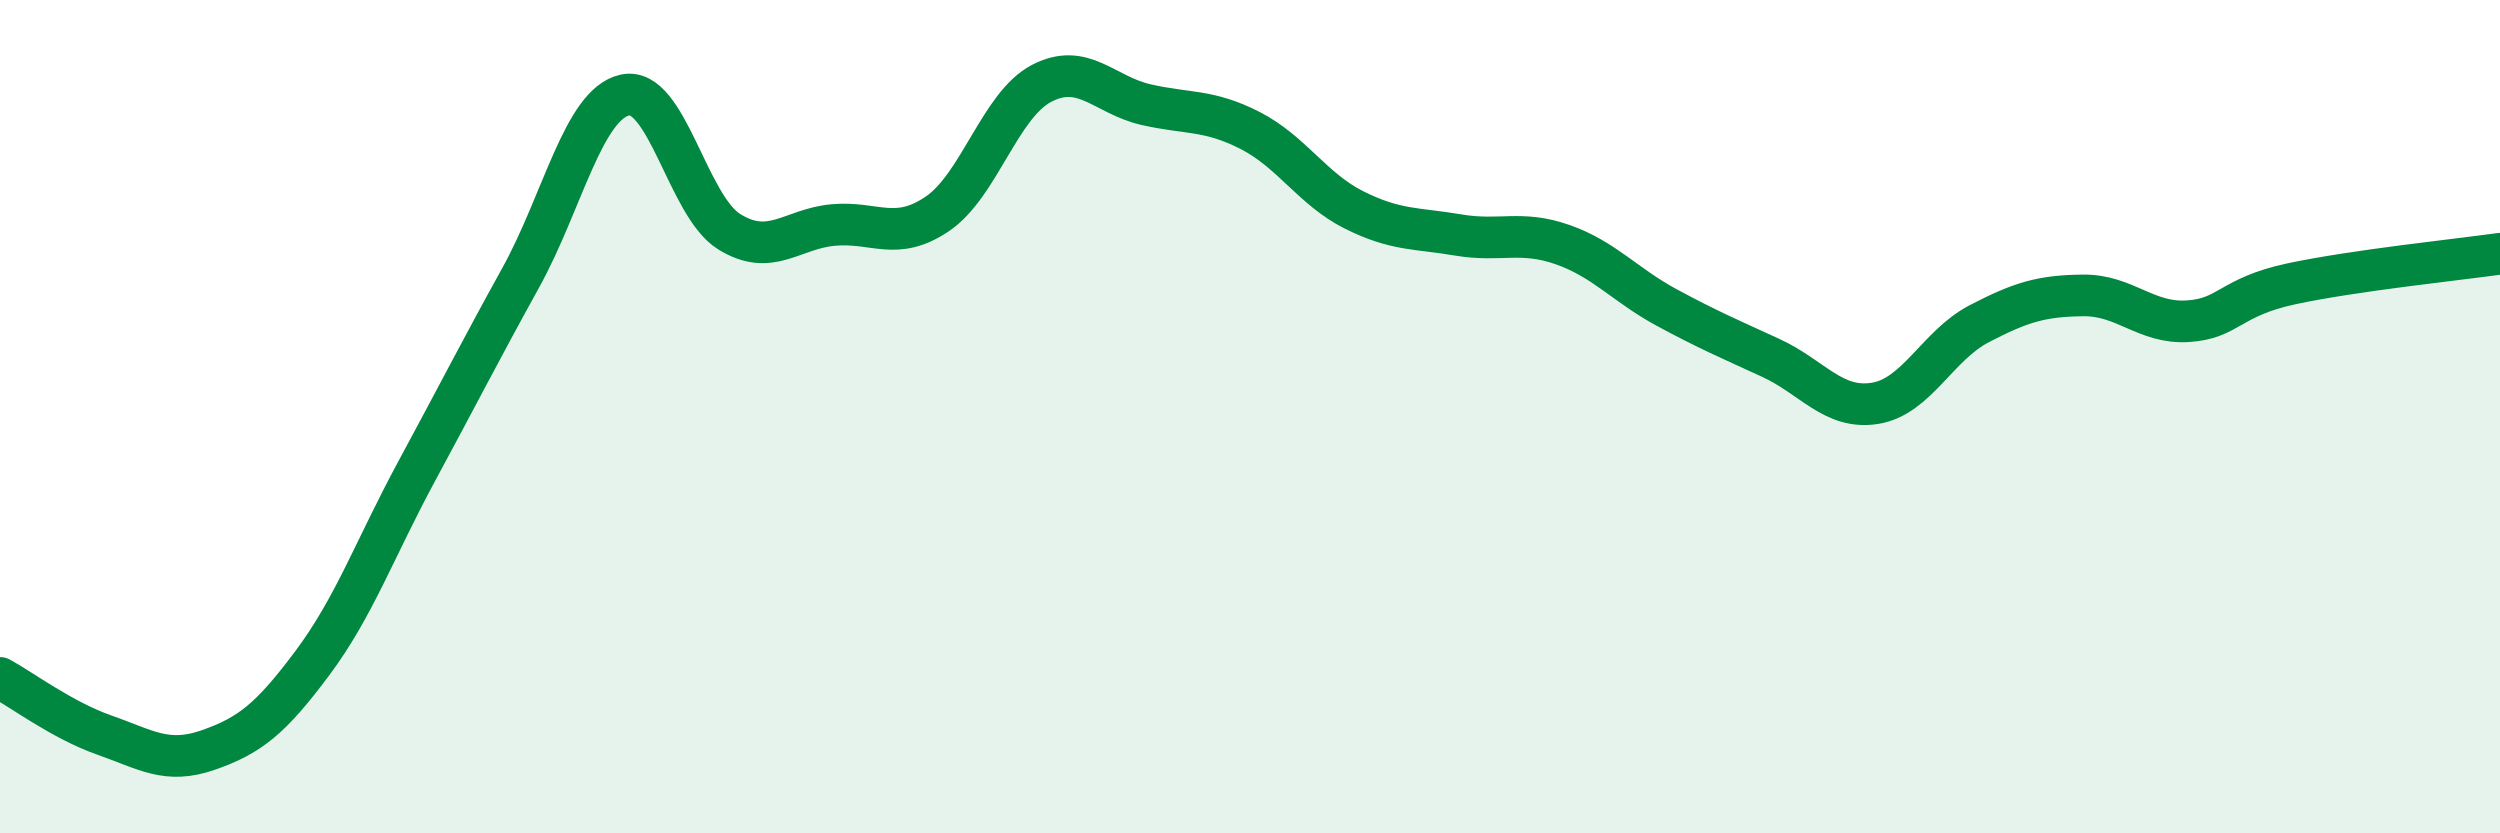 
    <svg width="60" height="20" viewBox="0 0 60 20" xmlns="http://www.w3.org/2000/svg">
      <path
        d="M 0,16.27 C 0.5,16.54 1.5,17.29 2.5,17.64 C 3.5,17.99 4,18.35 5,18 C 6,17.65 6.5,17.25 7.5,15.91 C 8.5,14.57 9,13.16 10,11.31 C 11,9.46 11.5,8.47 12.5,6.66 C 13.5,4.85 14,2.5 15,2.28 C 16,2.06 16.5,4.94 17.5,5.56 C 18.5,6.18 19,5.49 20,5.4 C 21,5.31 21.5,5.81 22.5,5.13 C 23.5,4.45 24,2.52 25,2 C 26,1.48 26.5,2.28 27.5,2.51 C 28.5,2.74 29,2.62 30,3.13 C 31,3.64 31.5,4.54 32.5,5.04 C 33.5,5.54 34,5.47 35,5.64 C 36,5.81 36.5,5.52 37.5,5.87 C 38.5,6.22 39,6.84 40,7.38 C 41,7.92 41.5,8.13 42.5,8.59 C 43.5,9.05 44,9.84 45,9.68 C 46,9.52 46.5,8.29 47.5,7.77 C 48.5,7.25 49,7.1 50,7.09 C 51,7.08 51.5,7.77 52.5,7.71 C 53.5,7.65 53.5,7.13 55,6.81 C 56.5,6.49 59,6.23 60,6.09L60 20L0 20Z"
        fill="#008740"
        opacity="0.1"
        stroke-linecap="round"
        stroke-linejoin="round"
      />
      <path
        d="M 0,16.27 C 0.5,16.54 1.5,17.29 2.5,17.64 C 3.5,17.99 4,18.35 5,18 C 6,17.65 6.5,17.25 7.5,15.91 C 8.5,14.57 9,13.16 10,11.31 C 11,9.46 11.5,8.47 12.5,6.66 C 13.5,4.85 14,2.5 15,2.28 C 16,2.06 16.5,4.94 17.5,5.56 C 18.5,6.18 19,5.49 20,5.4 C 21,5.31 21.5,5.81 22.5,5.13 C 23.5,4.45 24,2.52 25,2 C 26,1.48 26.5,2.28 27.5,2.51 C 28.5,2.74 29,2.62 30,3.13 C 31,3.64 31.5,4.54 32.5,5.04 C 33.5,5.54 34,5.47 35,5.64 C 36,5.81 36.5,5.52 37.5,5.87 C 38.5,6.22 39,6.84 40,7.38 C 41,7.92 41.5,8.13 42.5,8.59 C 43.5,9.05 44,9.84 45,9.68 C 46,9.52 46.5,8.29 47.5,7.77 C 48.5,7.25 49,7.1 50,7.09 C 51,7.08 51.5,7.77 52.5,7.71 C 53.5,7.65 53.5,7.13 55,6.81 C 56.5,6.49 59,6.23 60,6.09"
        stroke="#008740"
        stroke-width="1"
        fill="none"
        stroke-linecap="round"
        stroke-linejoin="round"
      />
    </svg>
  